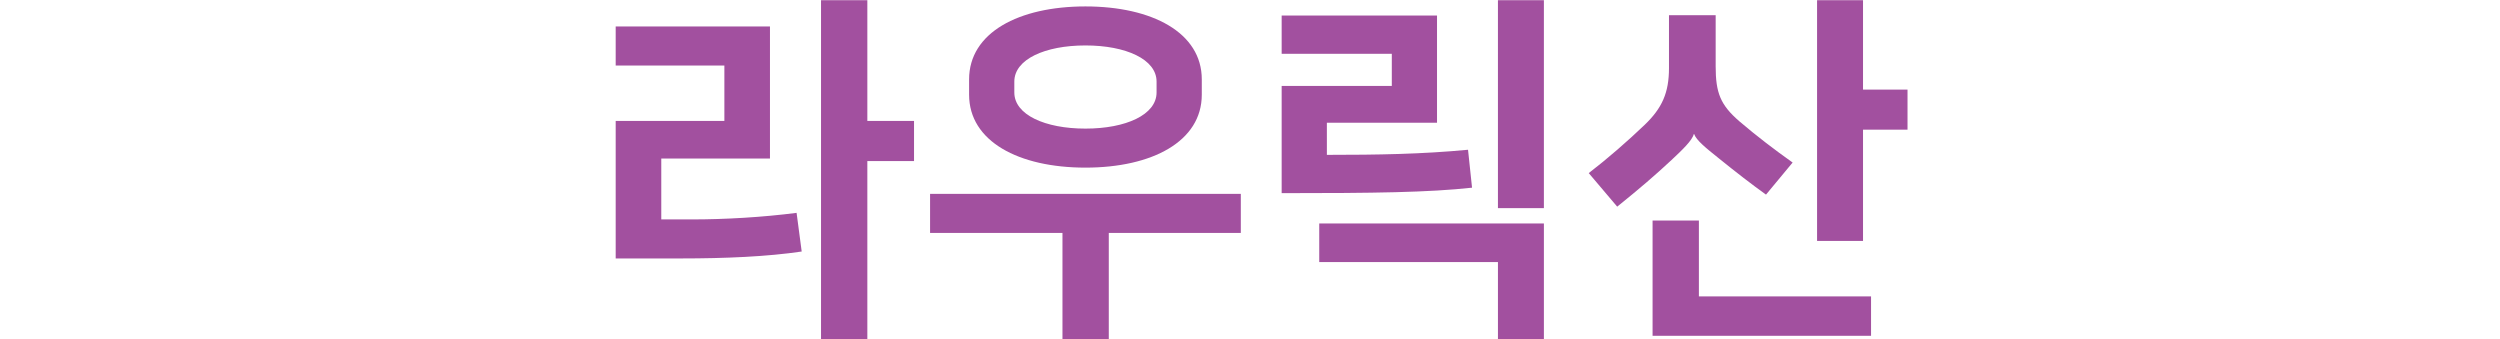 <?xml version="1.0" encoding="utf-8"?>
<!-- Generator: Adobe Illustrator 16.0.0, SVG Export Plug-In . SVG Version: 6.00 Build 0)  -->
<!DOCTYPE svg PUBLIC "-//W3C//DTD SVG 1.1//EN" "http://www.w3.org/Graphics/SVG/1.1/DTD/svg11.dtd">
<svg version="1.1" id="레이어_1" xmlns="http://www.w3.org/2000/svg" xmlns:xlink="http://www.w3.org/1999/xlink" x="0px"
	 y="0px" width="754px" height="102.301px" viewBox="-185.691 0 754 102.301" enable-background="new -185.691 0 754 102.301"
	 xml:space="preserve">
<g>
	<path fill="#A2509F" d="M13.75,66.178h9.24c10.01,0,21.34-0.66,31.57-1.98l1.54,11.66c-10.34,1.54-22.99,2.09-36.41,2.09H0v-41.47
		h32.78v-16.72H0V7.987h46.53v39.82H13.75V66.178z M75.9,36.477h14.08v12.101H75.9v53.79H61.93V0.067H75.9V36.477z"/>
	<path fill="#A2509F" d="M188.539,58.477v11.771h-39.82v32.12h-13.97v-32.12h-39.93V58.477H188.539z M106.588,28.557v-4.62
		c0-14.08,14.96-22,35.09-22c20.13,0,35.09,7.92,35.09,22v4.62c0,14.08-14.96,22-35.09,22
		C121.548,50.557,106.588,42.637,106.588,28.557z M120.229,24.597v3.3c0,6.71,9.24,10.891,21.45,10.891
		c12.21,0,21.45-4.181,21.45-10.891v-3.3c0-6.71-9.24-10.89-21.45-10.89S120.229,17.887,120.229,24.597z"/>
	<path fill="#A2509F" d="M214.497,46.707c15.399,0,28.71-0.221,42.569-1.54l1.211,11.439c-13.09,1.431-29.37,1.65-57.42,1.65v-32.34
		h33.22v-9.681h-33.22V4.687h46.858v32.34h-33.22L214.497,46.707L214.497,46.707z M212.188,67.387h67.761v36.301h-13.859V79.047
		h-53.899v-11.66H212.188z M279.947,62.768h-13.859V0.067h13.859V62.768z"/>
	<path fill="#A2509F" d="M325.156,40.437c-0.439,1.87-3.41,4.73-6.71,7.811c-4.95,4.62-9.569,8.58-16.391,14.08l-8.579-10.12
		c5.72-4.4,11.77-9.681,16.829-14.521c5.279-5.06,7.369-9.68,7.369-17.16V4.577h14.08v15.399c0,8.03,1.431,11.66,7.15,16.61
		c5.279,4.51,10.779,8.689,16.061,12.43l-8.03,9.68c-4.29-3.079-9.13-6.819-14.3-11c-3.85-3.079-6.711-5.39-7.371-7.26H325.156z
		 M326.696,89.387h51.921v11.881h-65.892v-34.76h13.971V89.387z M376.197,27.017h13.42v12.101h-13.42v33.551h-13.861V0.067h13.861
		V27.017z"/>
</g>
</svg>
